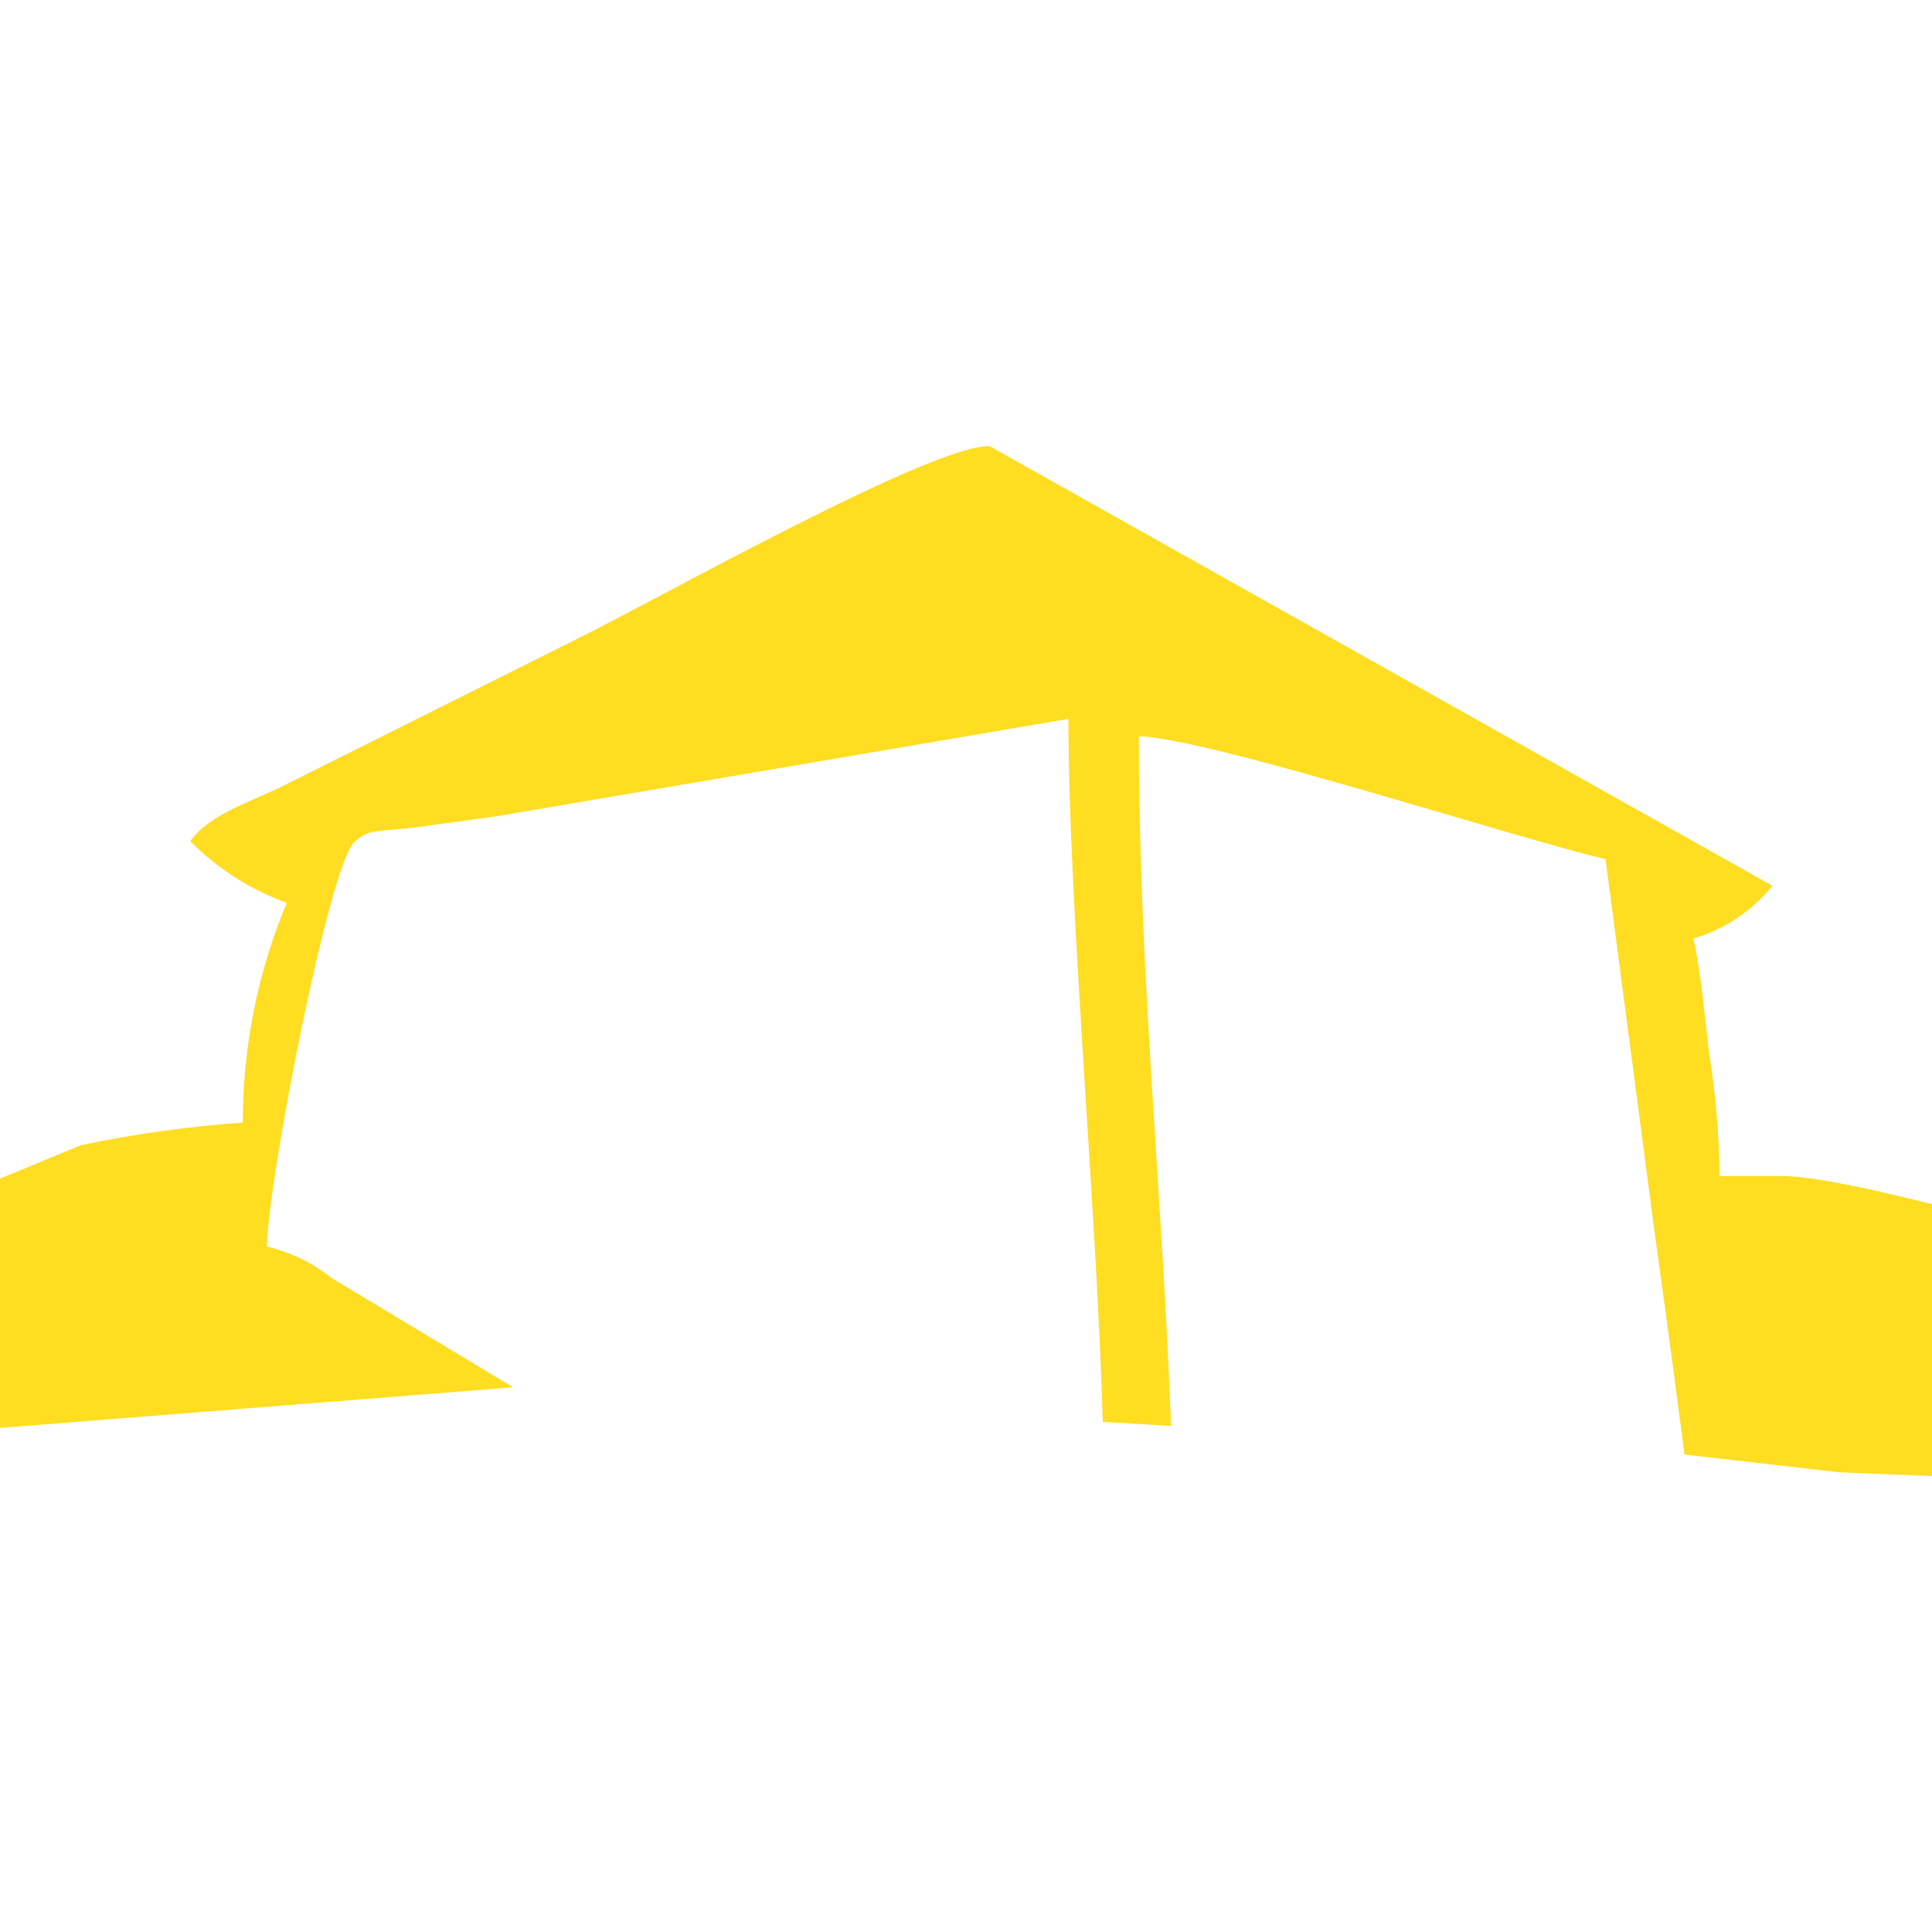 <svg xmlns="http://www.w3.org/2000/svg" version="1.1" xmlns:xlink="http://www.w3.org/1999/xlink" width="310" height="310"><svg id="SvgjsSvg1012" data-name="Ebene 1" xmlns="http://www.w3.org/2000/svg" viewBox="0 0 310 310">
  <defs>
    <style>
      .cls-1 {
        fill: #ffdd21;
        fill-rule: evenodd;
      }
    </style>
  </defs>
  <path class="cls-1" d="M350.92,204.64c-29.79-8.76-55.85-15.94-65.11-15.94h-9.89c-.08-6.53-.63-13.05-1.65-19.5-.67-5.32-1.34-13.32-2.56-18.6,4.99-1.48,9.41-4.43,12.69-8.47l-125.66-70.57c-9.5,0-52.05,23.92-65.41,30.58l-32,16-15.76,7.88c-5.44,2.72-11.82,4.53-15.05,8.94,4.36,4.41,9.65,7.79,15.49,9.89-4.66,11.17-7.06,23.16-7.05,35.27-8.73.62-17.4,1.83-25.97,3.63l-53.89,22.26v26.34l123.24-9.75-29.08-17.5c-3.06-2.45-6.63-4.18-10.44-5.08.24-11.07,10.01-61.23,14.07-64.94,2.36-2.17,3.35-1.5,10.32-2.4l12.37-1.69,91.85-15.64c0,29.83,4.61,79.79,5.52,112.81l10.95.63c-1.34-36.68-5.16-72.35-5.16-110.65,11.27.28,61.47,16.67,74.87,19.7l7.88,59.85c1.65,11.82,3.23,23.64,4.81,35.7l24.76,2.84,53.76,2.23c1.29-11.27,2.13-22.54,2.12-33.81Z"></path>
</svg><style>@media (prefers-color-scheme: light) { :root { filter: none; } }
@media (prefers-color-scheme: dark) { :root { filter: none; } }
</style></svg>